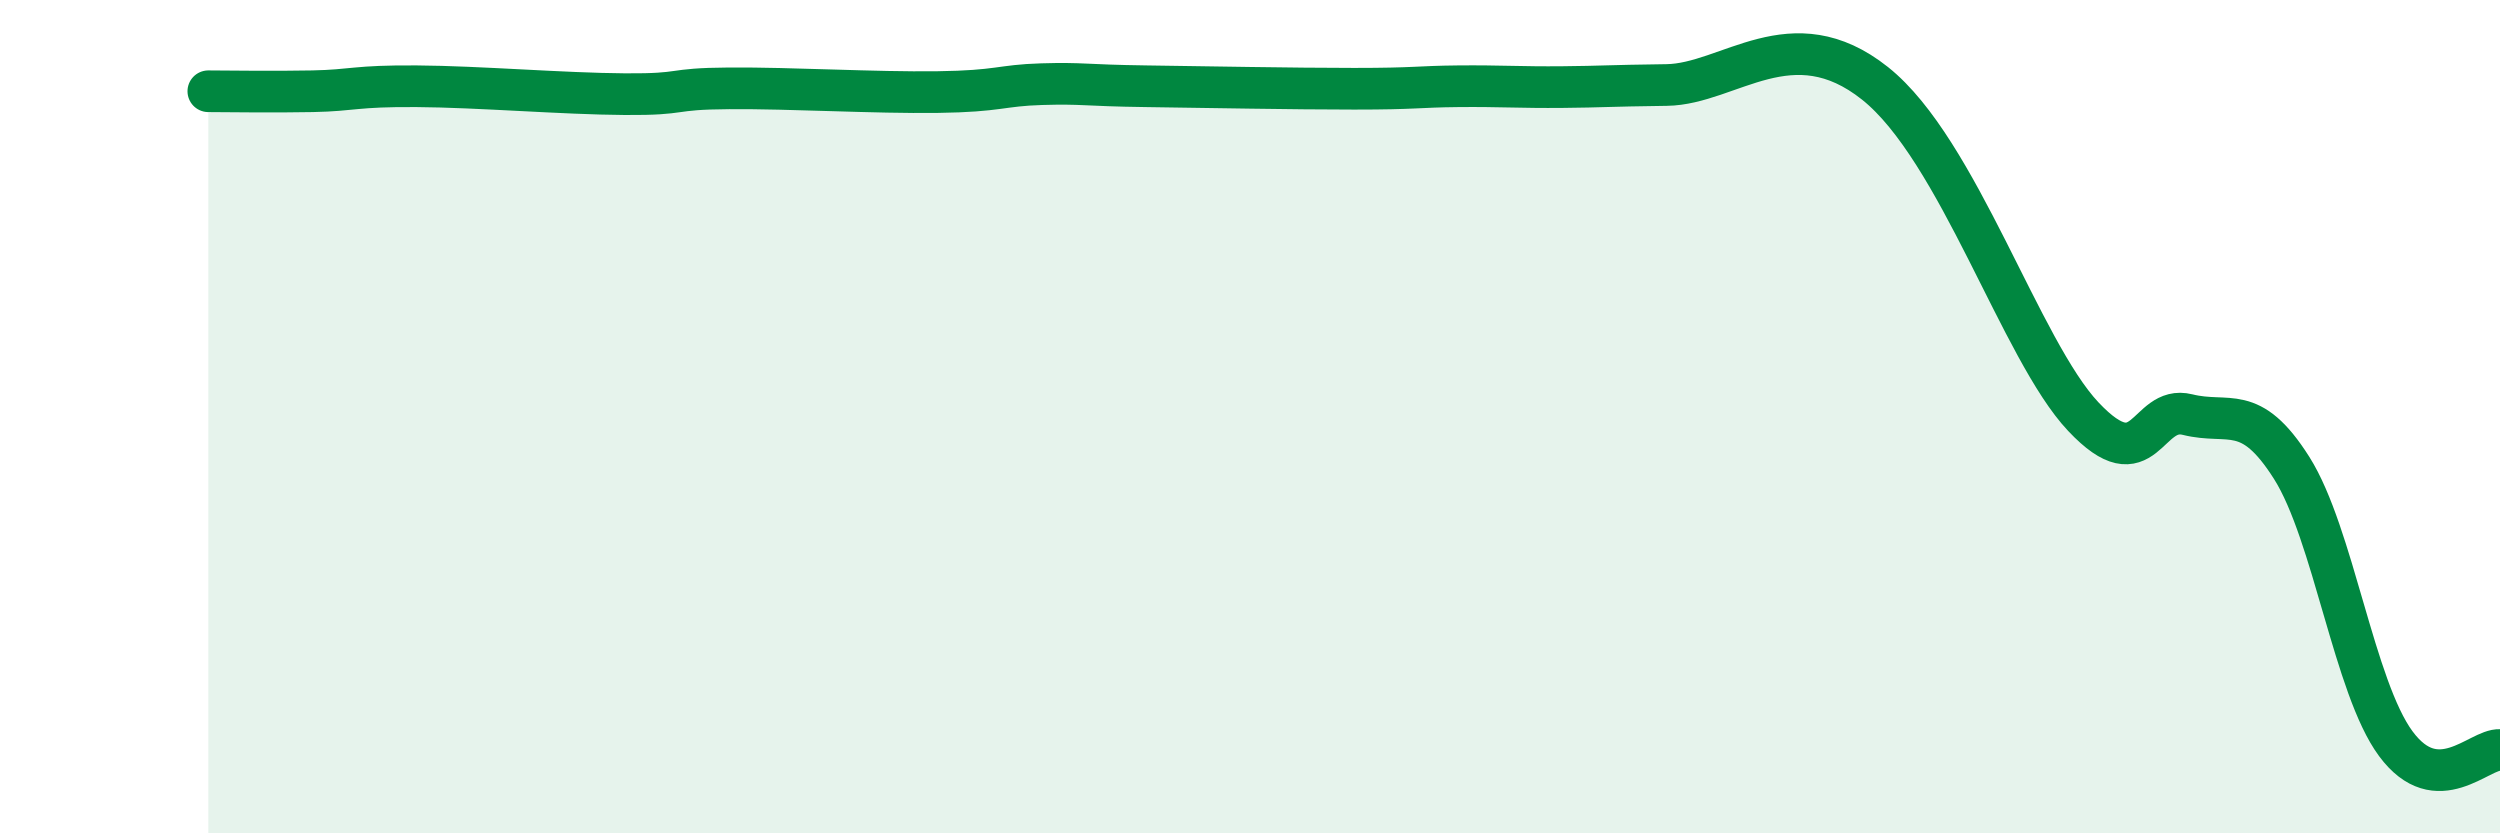 
    <svg width="60" height="20" viewBox="0 0 60 20" xmlns="http://www.w3.org/2000/svg">
      <path
        d="M 5,2.19 C 5.5,2.19 6.5,2.21 7.5,2.19 C 8.5,2.17 8.5,2.06 10,2.07 C 11.5,2.08 13.5,2.25 15,2.26 C 16.5,2.27 16,2.13 17.5,2.12 C 19,2.11 21,2.23 22.5,2.21 C 24,2.19 24,2.05 25,2.02 C 26,1.99 26,2.05 27.5,2.07 C 29,2.09 31,2.13 32.5,2.13 C 34,2.13 34,2.08 35,2.07 C 36,2.06 36.5,2.1 37.5,2.09 C 38.5,2.08 38.5,2.06 40,2.04 C 41.5,2.02 43,0.41 45,2 C 47,3.59 48.5,8.41 50,10 C 51.5,11.59 51.5,9.7 52.5,9.95 C 53.5,10.2 54,9.65 55,11.23 C 56,12.81 56.5,16.5 57.5,17.85 C 58.5,19.2 59.5,17.97 60,18L60 20L5 20Z"
        fill="#008740"
        opacity="0.1"
        stroke-linecap="round"
        stroke-linejoin="round"
      />
      <path
        d="M 5,2.19 C 5.5,2.19 6.5,2.21 7.5,2.19 C 8.5,2.17 8.5,2.06 10,2.07 C 11.5,2.08 13.5,2.25 15,2.26 C 16.5,2.27 16,2.13 17.5,2.12 C 19,2.11 21,2.23 22.5,2.21 C 24,2.19 24,2.05 25,2.02 C 26,1.99 26,2.05 27.5,2.07 C 29,2.09 31,2.13 32.5,2.13 C 34,2.13 34,2.08 35,2.07 C 36,2.06 36.5,2.1 37.5,2.09 C 38.5,2.08 38.5,2.06 40,2.04 C 41.5,2.02 43,0.41 45,2 C 47,3.59 48.5,8.41 50,10 C 51.5,11.59 51.5,9.7 52.5,9.95 C 53.5,10.2 54,9.65 55,11.23 C 56,12.81 56.5,16.5 57.5,17.85 C 58.5,19.2 59.5,17.97 60,18"
        stroke="#008740"
        stroke-width="1"
        fill="none"
        stroke-linecap="round"
        stroke-linejoin="round"
      />
    </svg>
  